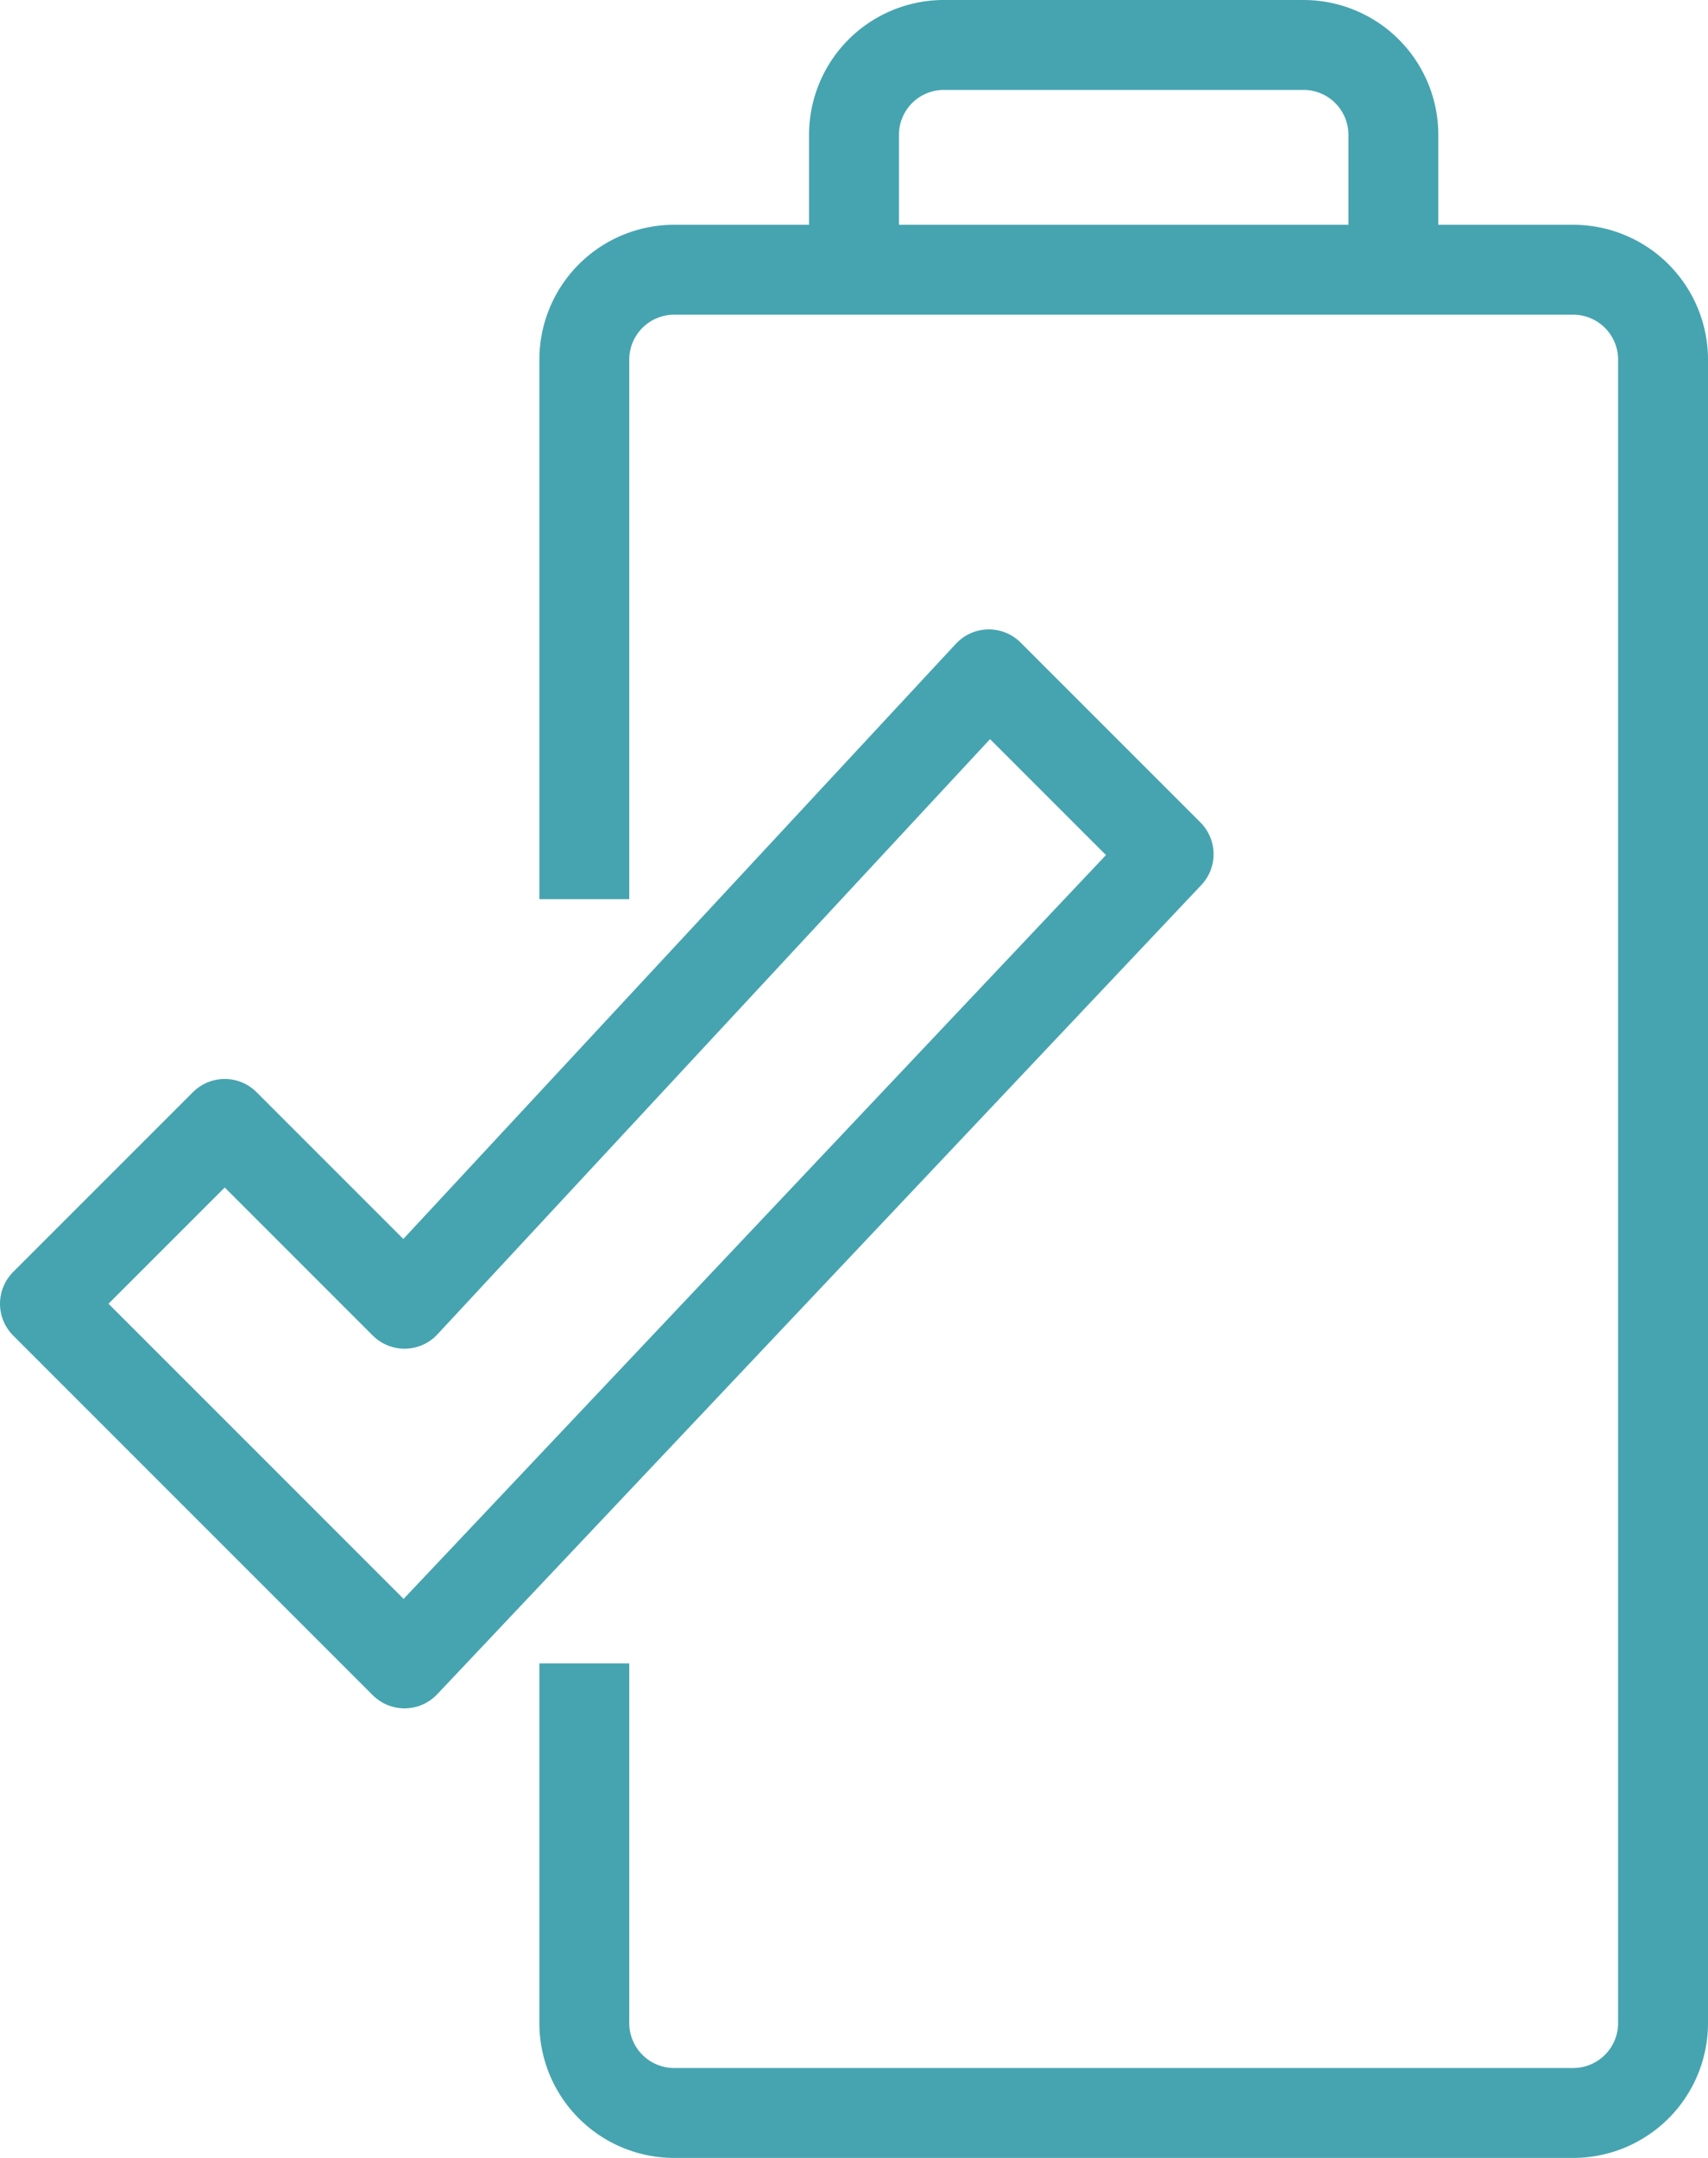 <svg xmlns="http://www.w3.org/2000/svg" xmlns:xlink="http://www.w3.org/1999/xlink" width="38" height="48" viewBox="0 0 38 48"><defs><style>.a,.c,.d{fill:none;stroke:#46a4b0;stroke-width:2px;}.b{clip-path:url(#a);}.c{stroke-miterlimit:10;}.d{stroke-linejoin:round;}</style><clipPath id="a"><rect class="a" width="38" height="48"/></clipPath></defs><g class="b"><path class="c" d="M13,37v8a2,2,0,0,0,2,2H35a2,2,0,0,0,2-2V8a2,2,0,0,0-2-2H15a2,2,0,0,0-2,2V20"/><path class="c" d="M19,6V3a2,2,0,0,1,2-2h8a2,2,0,0,1,2,2V6"/><path class="d" d="M5,25l4,4L22,15l4,4L9,37,1,29Z"/></g></svg>